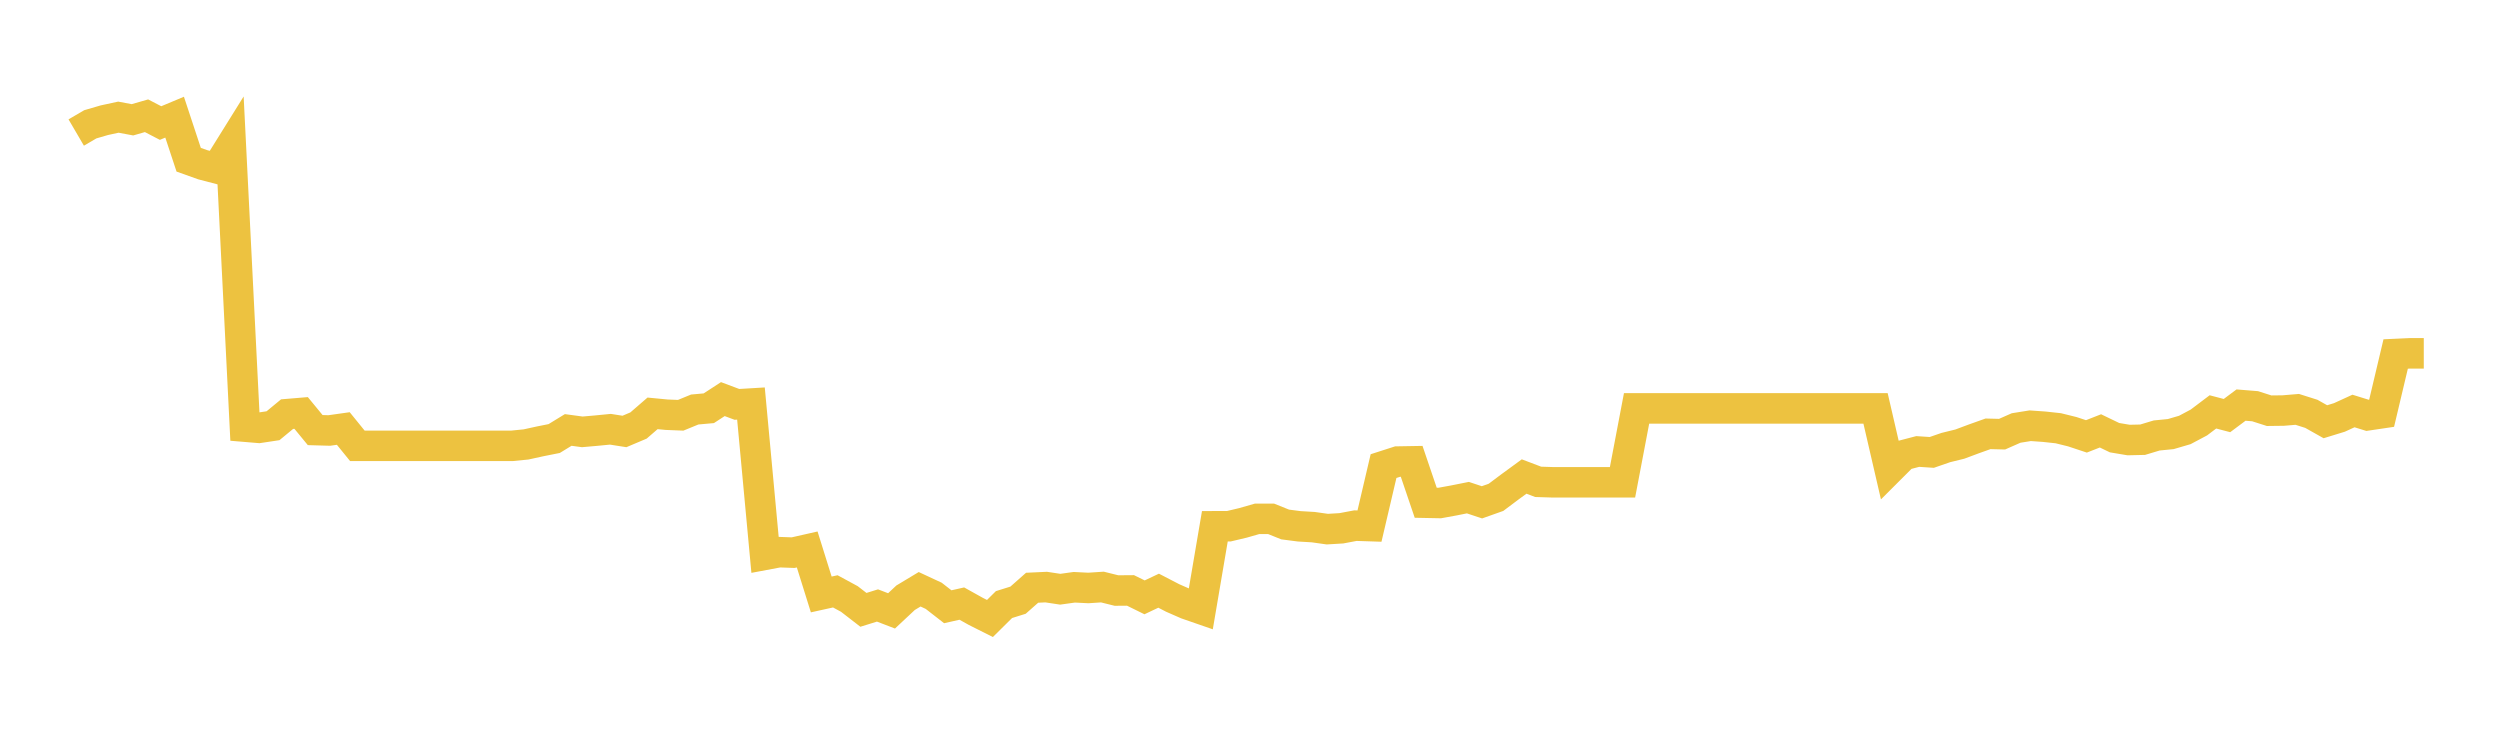<svg width="164" height="48" xmlns="http://www.w3.org/2000/svg" xmlns:xlink="http://www.w3.org/1999/xlink"><path fill="none" stroke="rgb(237,194,64)" stroke-width="2" d="M5,8.694L5.922,8.155L6.844,7.886L7.766,7.686L8.689,7.859L9.611,7.593L10.533,8.072L11.455,7.686L12.377,10.478L13.299,10.807L14.222,11.048L15.144,9.567L16.066,27.99L16.988,28.067L17.91,27.928L18.832,27.167L19.754,27.09L20.677,28.214L21.599,28.24L22.521,28.11L23.443,29.247L24.365,29.247L25.287,29.247L26.21,29.247L27.132,29.247L28.054,29.247L28.976,29.247L29.898,29.247L30.82,29.247L31.743,29.247L32.665,29.247L33.587,29.247L34.509,29.155L35.431,28.953L36.353,28.769L37.275,28.205L38.198,28.33L39.12,28.249L40.042,28.159L40.964,28.304L41.886,27.914L42.808,27.116L43.731,27.205L44.653,27.242L45.575,26.864L46.497,26.781L47.419,26.181L48.341,26.527L49.263,26.472L50.186,36.394L51.108,36.221L52.03,36.254L52.952,36.045L53.874,38.996L54.796,38.793L55.719,39.293L56.641,40.006L57.563,39.719L58.485,40.074L59.407,39.211L60.329,38.656L61.251,39.085L62.174,39.803L63.096,39.595L64.018,40.109L64.94,40.573L65.862,39.66L66.784,39.372L67.707,38.556L68.629,38.513L69.551,38.653L70.473,38.525L71.395,38.571L72.317,38.51L73.24,38.739L74.162,38.732L75.084,39.186L76.006,38.749L76.928,39.227L77.85,39.631L78.772,39.951L79.695,34.523L80.617,34.52L81.539,34.301L82.461,34.037L83.383,34.035L84.305,34.406L85.228,34.526L86.15,34.581L87.072,34.711L87.994,34.656L88.916,34.482L89.838,34.512L90.76,30.576L91.683,30.279L92.605,30.263L93.527,32.979L94.449,32.997L95.371,32.829L96.293,32.645L97.216,32.952L98.138,32.625L99.06,31.933L99.982,31.259L100.904,31.609L101.826,31.638L102.749,31.638L103.671,31.638L104.593,31.638L105.515,31.638L106.437,31.638L107.359,26.791L108.281,26.791L109.204,26.791L110.126,26.791L111.048,26.791L111.97,26.791L112.892,26.791L113.814,26.791L114.737,26.791L115.659,26.791L116.581,26.791L117.503,26.791L118.425,26.791L119.347,26.791L120.269,26.791L121.192,26.791L122.114,26.791L123.036,26.791L123.958,30.779L124.88,29.858L125.802,29.618L126.725,29.678L127.647,29.359L128.569,29.132L129.491,28.788L130.413,28.459L131.335,28.482L132.257,28.076L133.18,27.928L134.102,27.993L135.024,28.093L135.946,28.321L136.868,28.627L137.79,28.266L138.713,28.711L139.635,28.866L140.557,28.845L141.479,28.567L142.401,28.476L143.323,28.206L144.246,27.716L145.168,27.02L146.09,27.262L147.012,26.573L147.934,26.648L148.856,26.943L149.778,26.932L150.701,26.855L151.623,27.147L152.545,27.666L153.467,27.383L154.389,26.961L155.311,27.247L156.234,27.11L157.156,23.222L158.078,23.179L159,23.179"></path></svg>